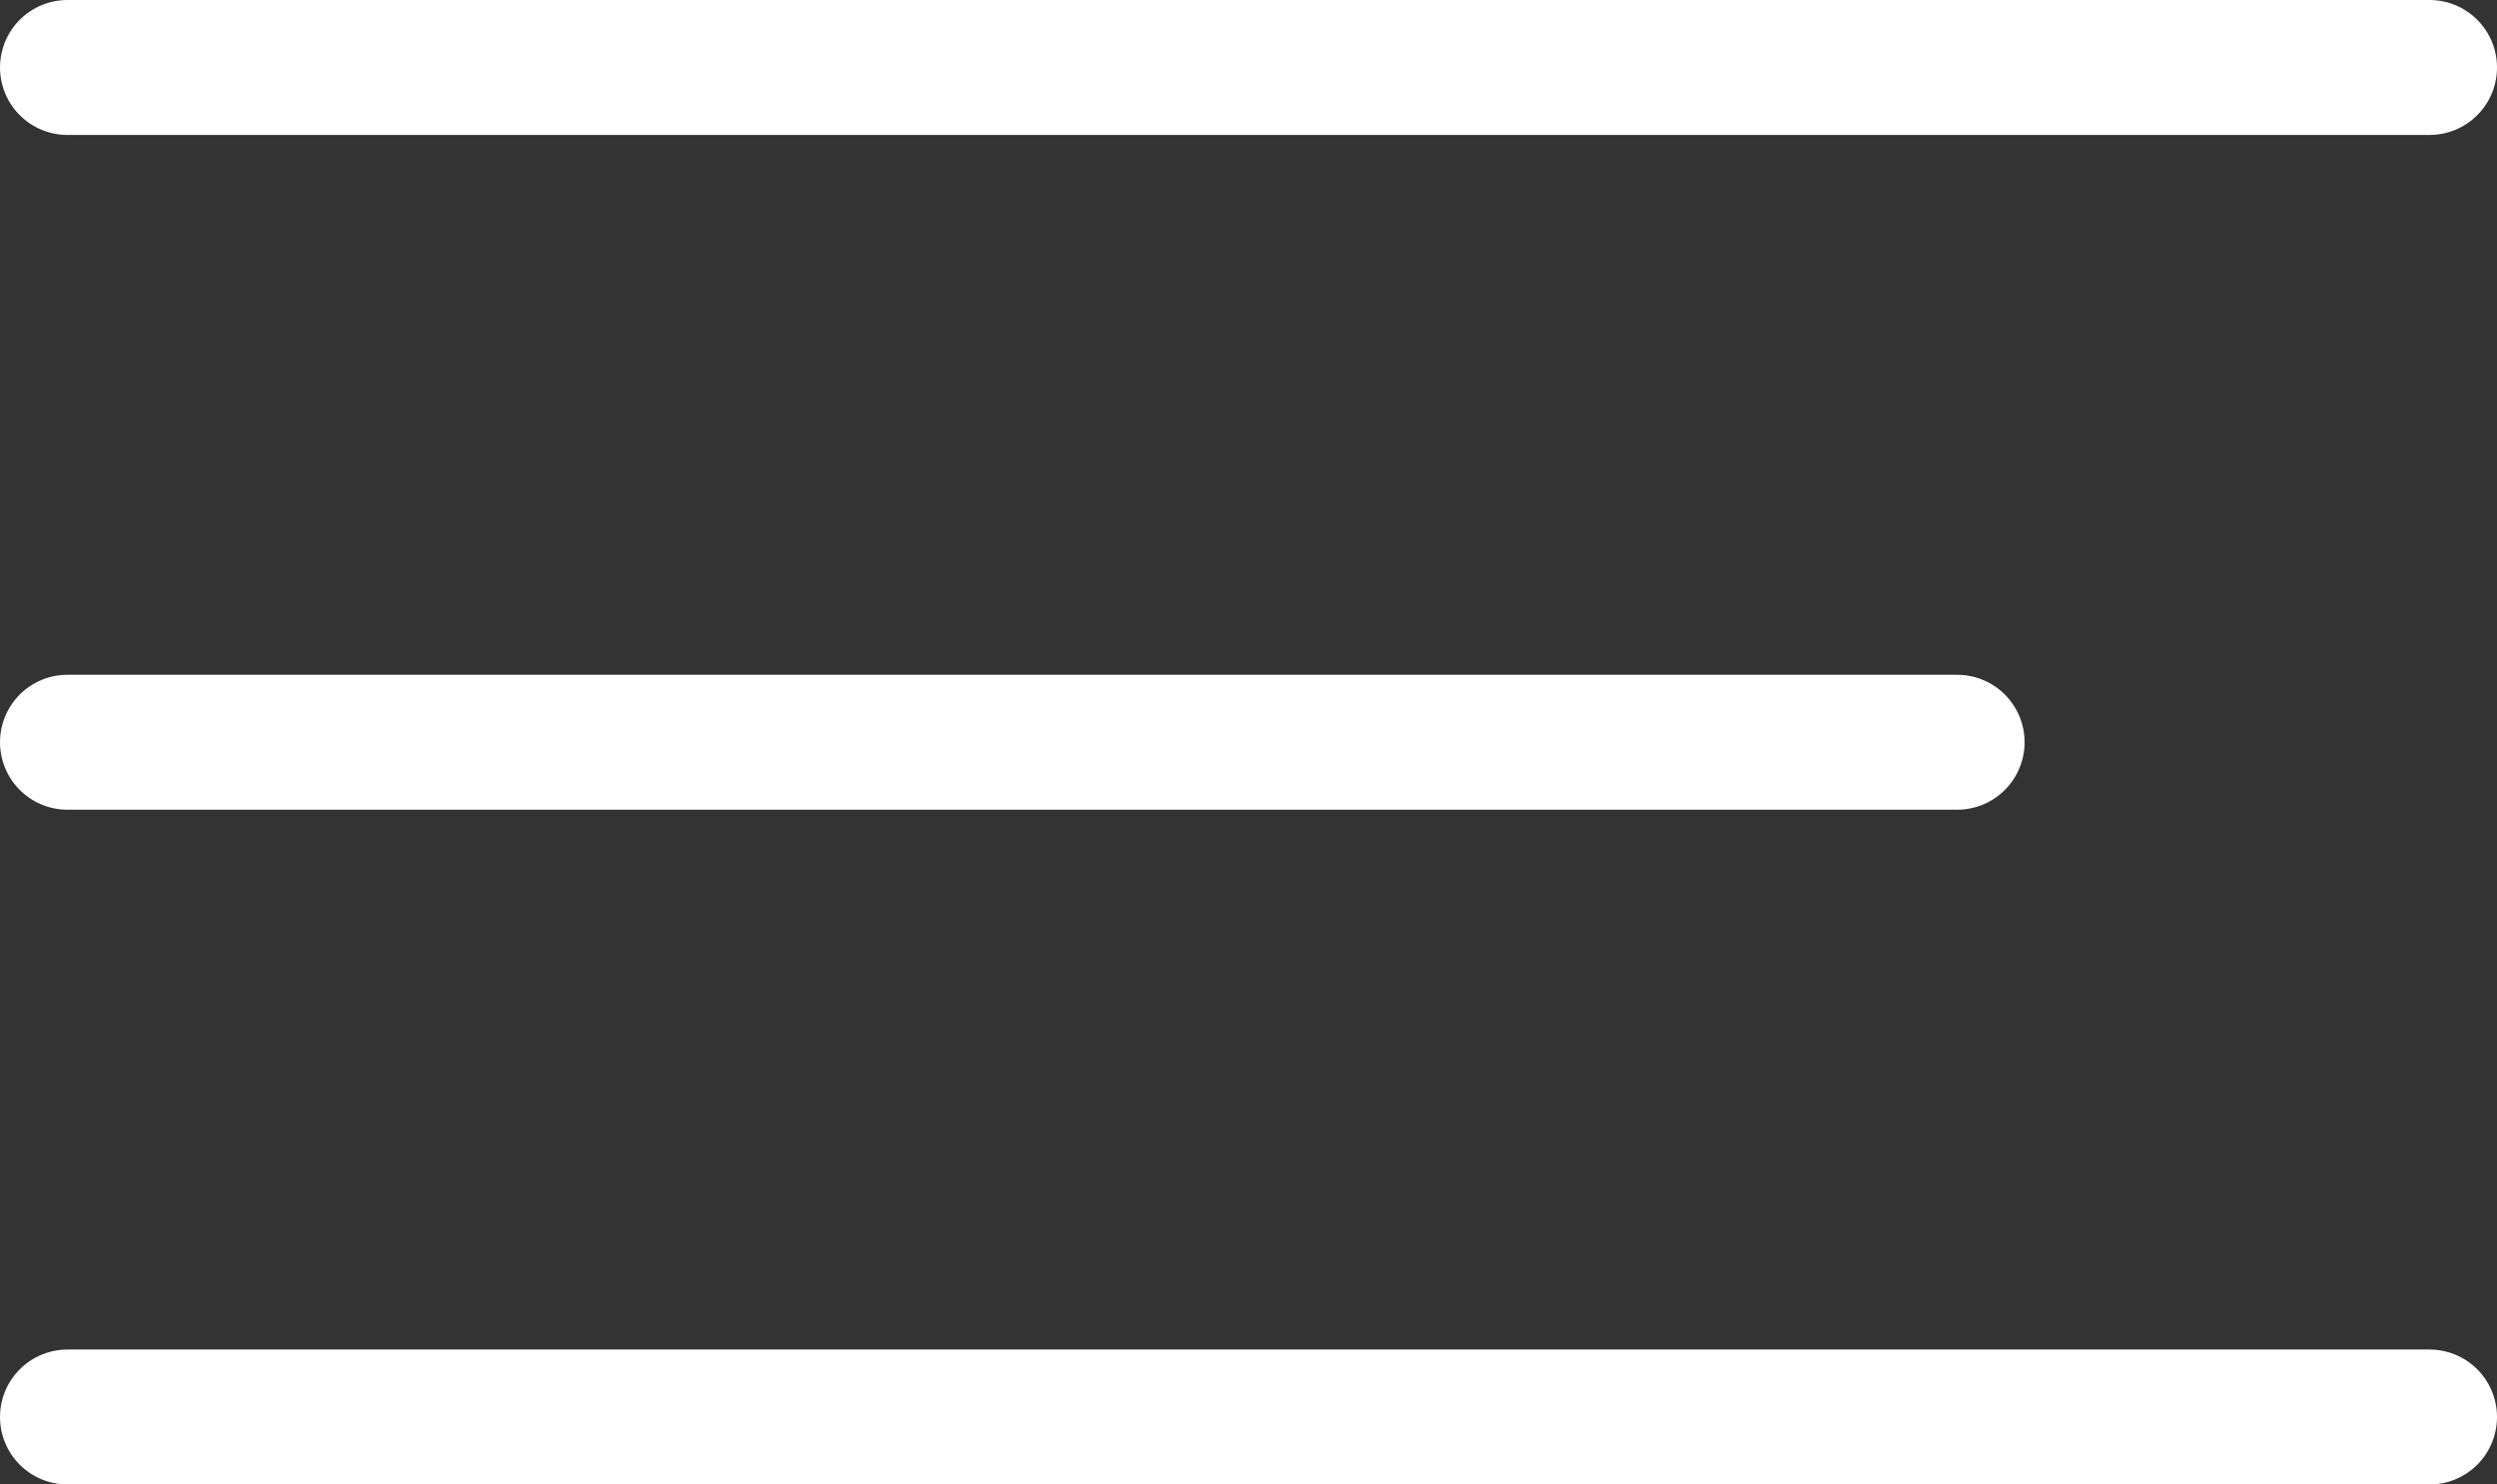 <svg xmlns="http://www.w3.org/2000/svg" width="37" height="22" viewBox="0 0 37 22">
  <rect x="0" y="0" width="37" height="22" fill="#333333" stroke="none"/>
  <g id="グループ_24" data-name="グループ 24" transform="translate(-1339 -21)">
    <line id="線_7" data-name="線 7" x2="35" transform="translate(1340 22)" fill="none" stroke="#fff" stroke-linecap="round" stroke-width="2"/>
    <line id="線_8" data-name="線 8" x2="28" transform="translate(1340 32)" fill="none" stroke="#fff" stroke-linecap="round" stroke-width="2"/>
    <line id="線_9" data-name="線 9" x2="35" transform="translate(1340 42)" fill="none" stroke="#fff" stroke-linecap="round" stroke-width="2"/>
  </g>
</svg>
